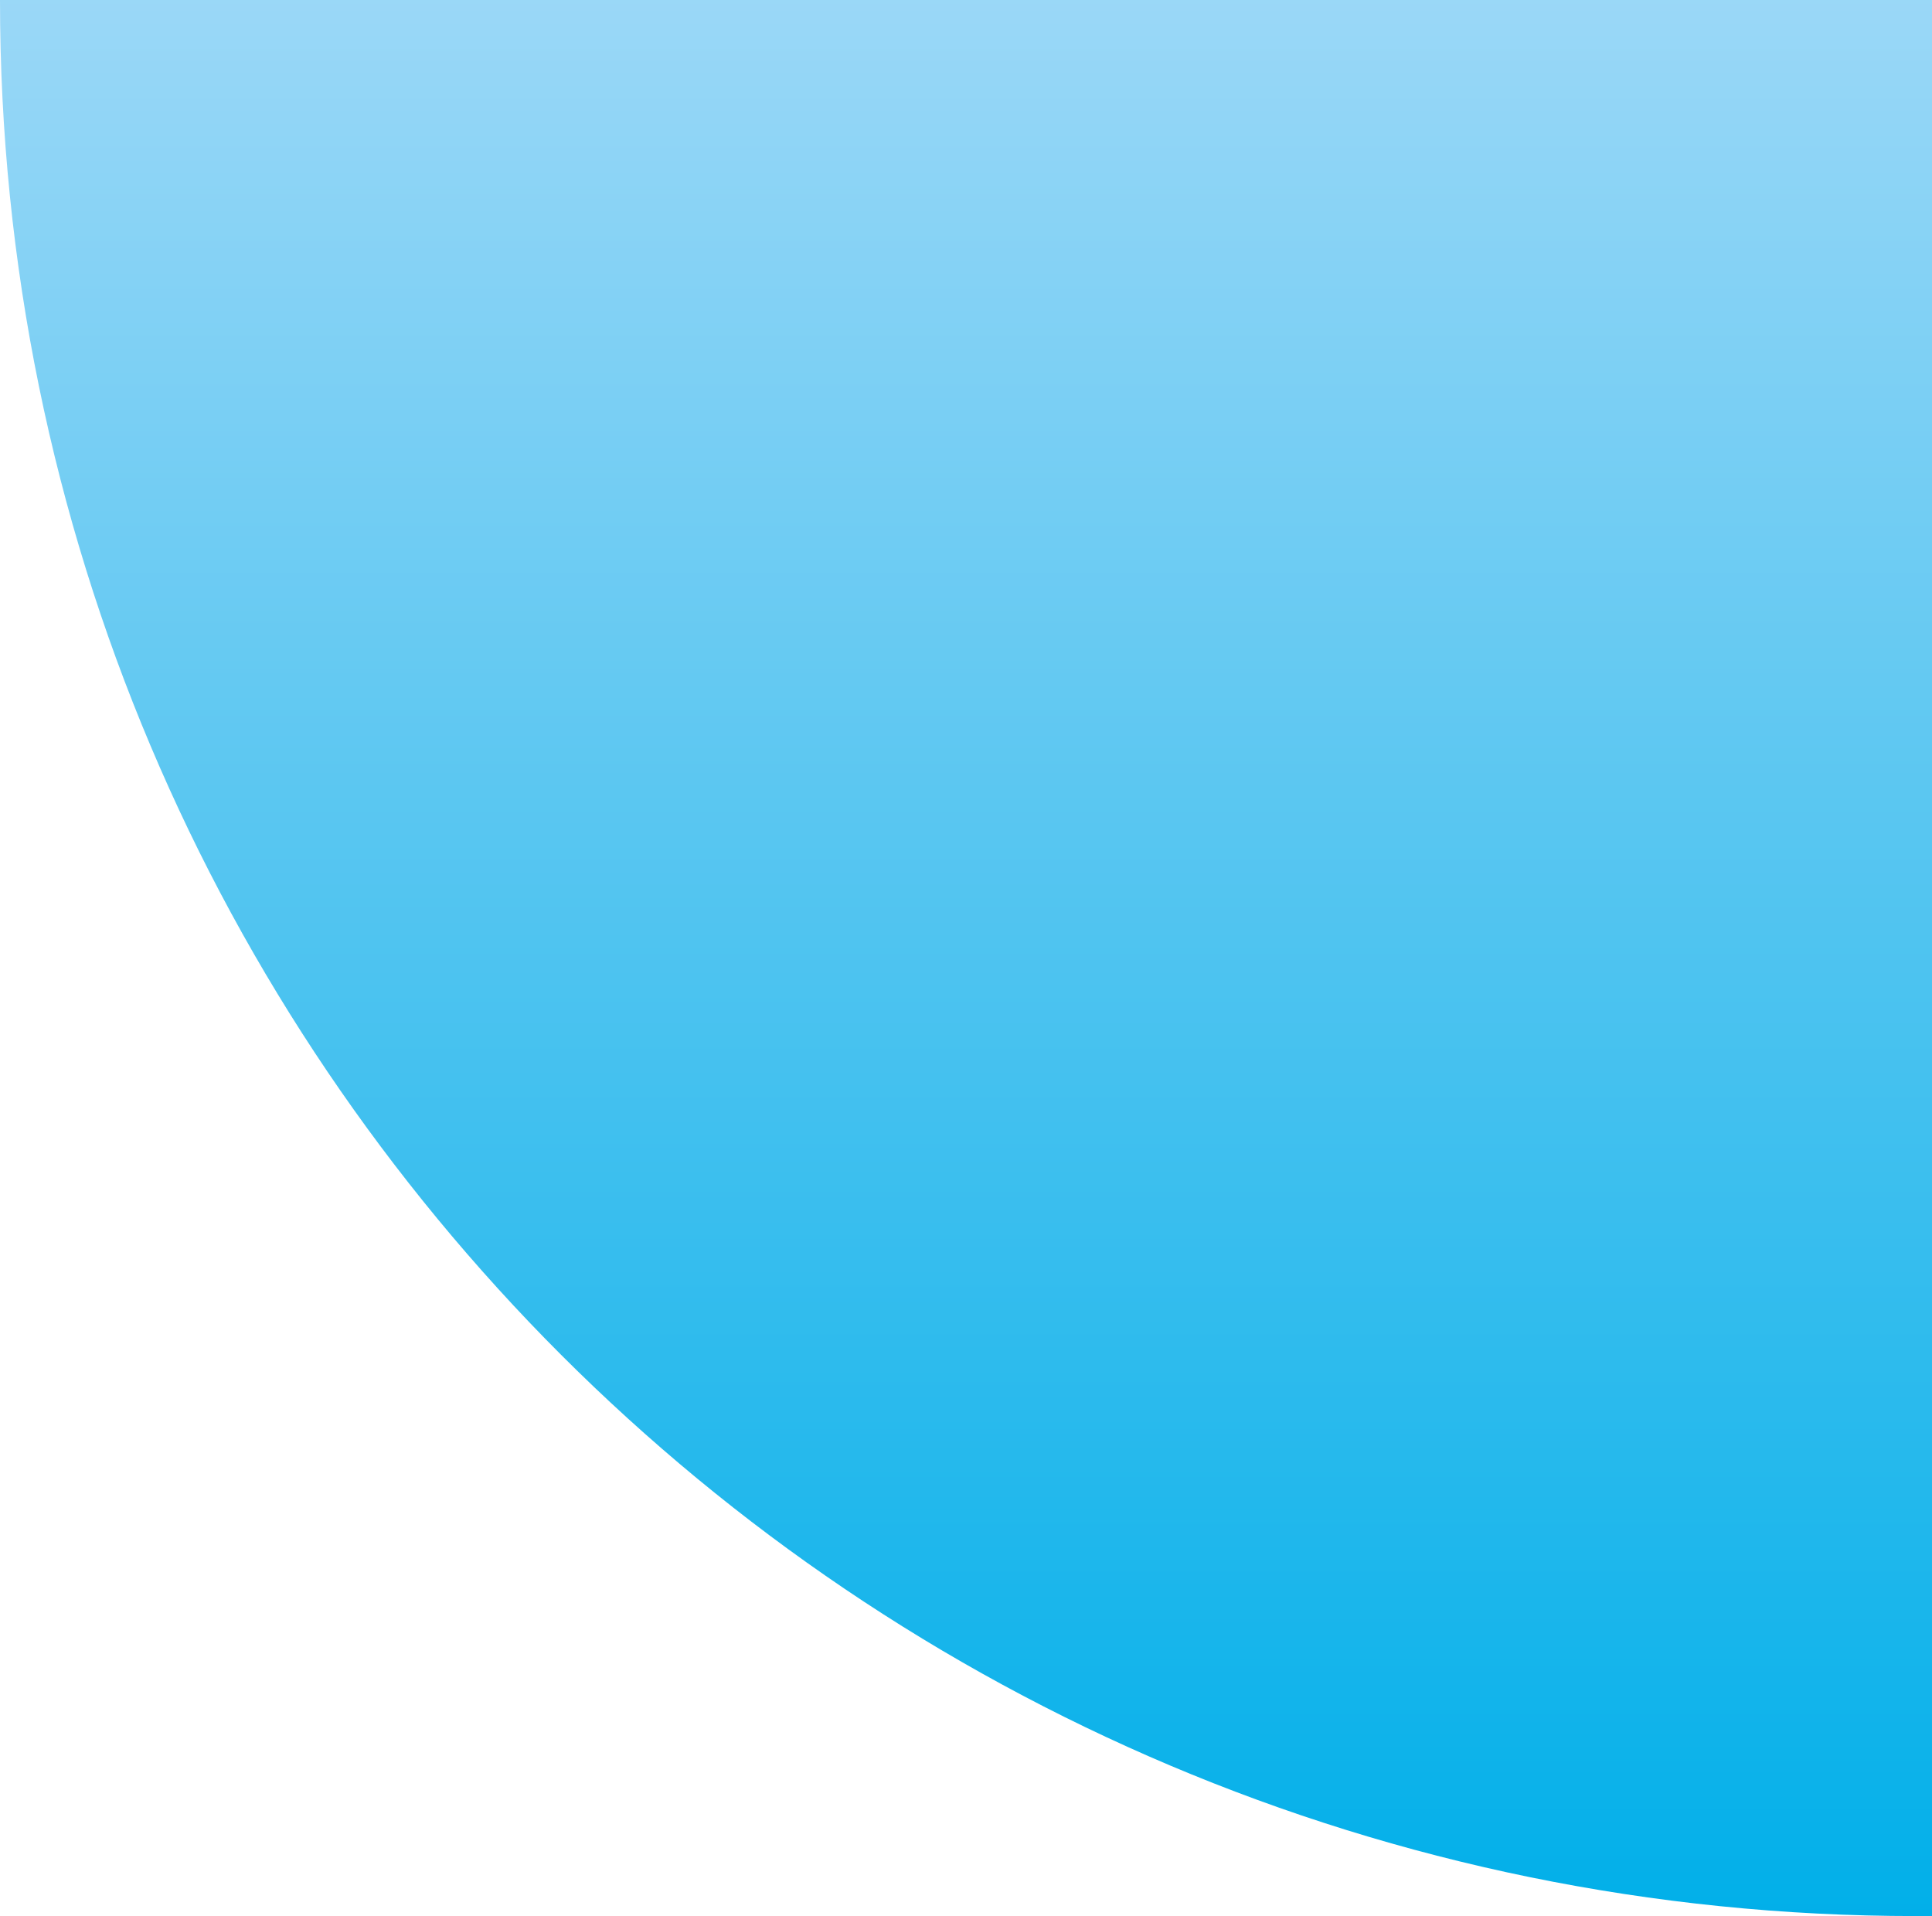 <?xml version="1.0" encoding="UTF-8"?> <svg xmlns="http://www.w3.org/2000/svg" xmlns:xlink="http://www.w3.org/1999/xlink" version="1.1" id="Calque_1" x="0px" y="0px" width="239px" height="237px" viewBox="0 0 239 237" xml:space="preserve"> <linearGradient id="Rectangle_672_1_" gradientUnits="userSpaceOnUse" x1="-299.241" y1="415.243" x2="-299.241" y2="414.243" gradientTransform="matrix(239 0 0 -237 71638 98412.75)"> <stop offset="0" style="stop-color:#9CD8F7"></stop> <stop offset="1" style="stop-color:#00AFE9"></stop> </linearGradient> <path id="Rectangle_672" fill="url(#Rectangle_672_1_)" d="M0,0h239l0,0v237l0,0h-2C106.108,237,0,130.892,0,0L0,0L0,0z"></path> </svg> 